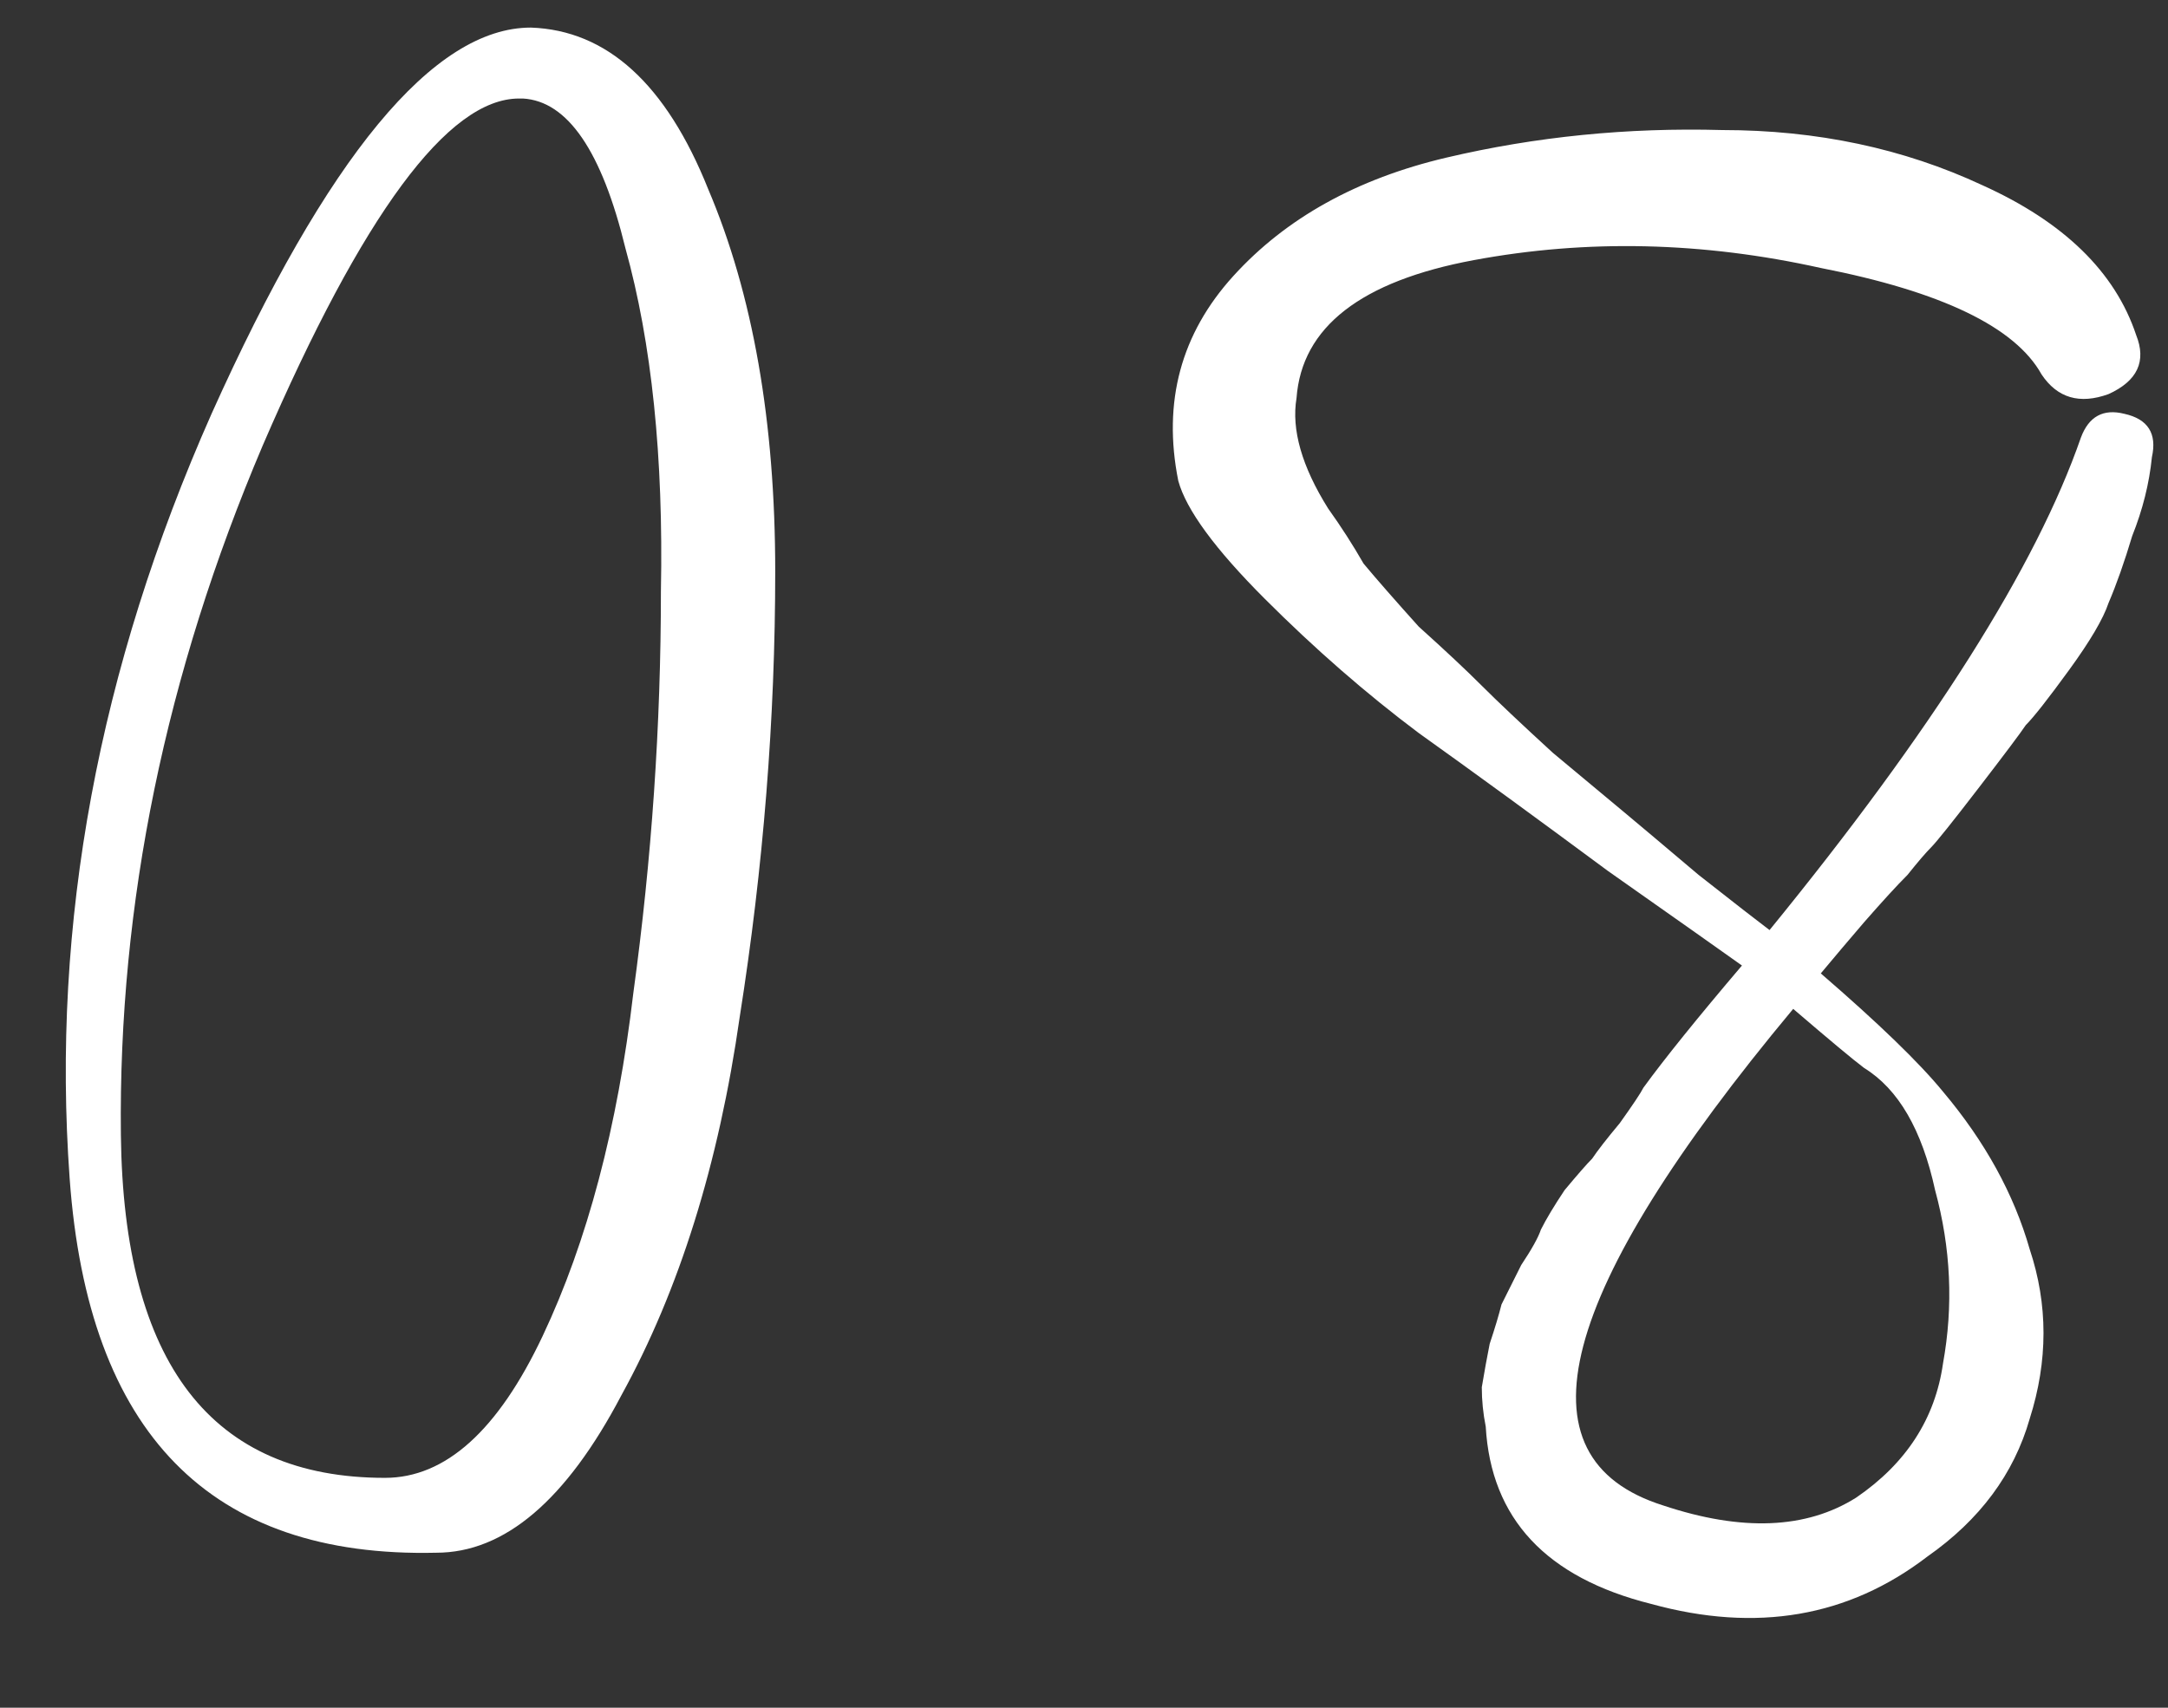 <?xml version="1.0" encoding="UTF-8"?> <svg xmlns="http://www.w3.org/2000/svg" width="33" height="26" viewBox="0 0 33 26" fill="none"><rect x="0" y="0" width="33" height="26" fill="#333333" stroke="none"/> <path d="M8.08 0.42C9.24 0.46 10.14 1.28 10.78 2.88C11.46 4.48 11.8 6.42 11.8 8.7C11.8 10.94 11.62 13.2 11.26 15.48C10.94 17.72 10.34 19.64 9.46 21.24C8.62 22.84 7.68 23.64 6.64 23.64C3.2 23.72 1.34 21.82 1.06 17.94C0.78 14.06 1.5 10.18 3.22 6.3C4.98 2.38 6.6 0.42 8.08 0.42ZM5.86 22.5C6.78 22.5 7.58 21.78 8.26 20.34C8.94 18.9 9.4 17.16 9.64 15.12C9.92 13.08 10.06 11.04 10.06 9C10.1 6.96 9.92 5.22 9.52 3.78C9.16 2.3 8.64 1.54 7.96 1.5C7.92 1.5 7.9 1.5 7.9 1.5C6.82 1.5 5.52 3.26 4 6.78C2.52 10.26 1.8 13.76 1.84 17.28C1.88 20.76 3.22 22.5 5.86 22.5ZM27.715 14.82C28.595 15.58 29.215 16.18 29.575 16.62C30.215 17.38 30.655 18.18 30.895 19.02C31.175 19.86 31.175 20.72 30.895 21.6C30.655 22.44 30.135 23.14 29.335 23.7C28.135 24.62 26.735 24.86 25.135 24.42C23.535 24.02 22.695 23.12 22.615 21.72C22.575 21.52 22.555 21.32 22.555 21.12C22.595 20.88 22.635 20.66 22.675 20.46C22.755 20.22 22.815 20.02 22.855 19.86C22.935 19.7 23.035 19.5 23.155 19.26C23.315 19.02 23.415 18.84 23.455 18.72C23.535 18.56 23.655 18.36 23.815 18.12C24.015 17.88 24.155 17.72 24.235 17.64C24.315 17.52 24.455 17.34 24.655 17.1C24.855 16.82 24.975 16.64 25.015 16.56C25.335 16.12 25.835 15.5 26.515 14.7C26.235 14.5 25.555 14.02 24.475 13.26C23.395 12.46 22.435 11.76 21.595 11.16C20.795 10.56 20.015 9.88 19.255 9.12C18.495 8.36 18.055 7.76 17.935 7.32C17.695 6.12 17.975 5.08 18.775 4.2C19.575 3.32 20.655 2.72 22.015 2.4C23.375 2.08 24.775 1.94 26.215 1.98C27.655 1.98 28.975 2.26 30.175 2.82C31.415 3.38 32.195 4.14 32.515 5.1C32.675 5.5 32.535 5.8 32.095 6C31.655 6.16 31.315 6.06 31.075 5.7C30.675 4.98 29.555 4.44 27.715 4.08C25.915 3.68 24.155 3.64 22.435 3.96C20.715 4.28 19.815 4.98 19.735 6.06C19.695 6.3 19.715 6.56 19.795 6.84C19.875 7.12 20.015 7.42 20.215 7.74C20.415 8.02 20.595 8.3 20.755 8.58C20.955 8.82 21.235 9.14 21.595 9.54C21.995 9.9 22.315 10.2 22.555 10.44C22.795 10.68 23.155 11.02 23.635 11.46C24.115 11.86 24.475 12.16 24.715 12.36C24.955 12.56 25.335 12.88 25.855 13.32C26.415 13.76 26.775 14.04 26.935 14.16C29.415 11.12 30.995 8.62 31.675 6.66C31.795 6.34 32.015 6.22 32.335 6.3C32.695 6.38 32.835 6.6 32.755 6.96C32.715 7.36 32.615 7.76 32.455 8.16C32.335 8.56 32.215 8.9 32.095 9.18C32.015 9.42 31.815 9.76 31.495 10.2C31.175 10.64 30.955 10.92 30.835 11.04C30.755 11.16 30.515 11.48 30.115 12C29.715 12.52 29.475 12.82 29.395 12.9C29.315 12.98 29.195 13.12 29.035 13.32C28.875 13.48 28.655 13.72 28.375 14.04C28.135 14.32 27.915 14.58 27.715 14.82ZM25.315 22.92C26.515 23.32 27.495 23.28 28.255 22.8C29.015 22.28 29.455 21.6 29.575 20.76C29.735 19.88 29.695 19 29.455 18.12C29.255 17.2 28.895 16.58 28.375 16.26C28.215 16.14 27.855 15.84 27.295 15.36C23.695 19.68 23.035 22.2 25.315 22.92Z" fill="white"></path> </svg> 